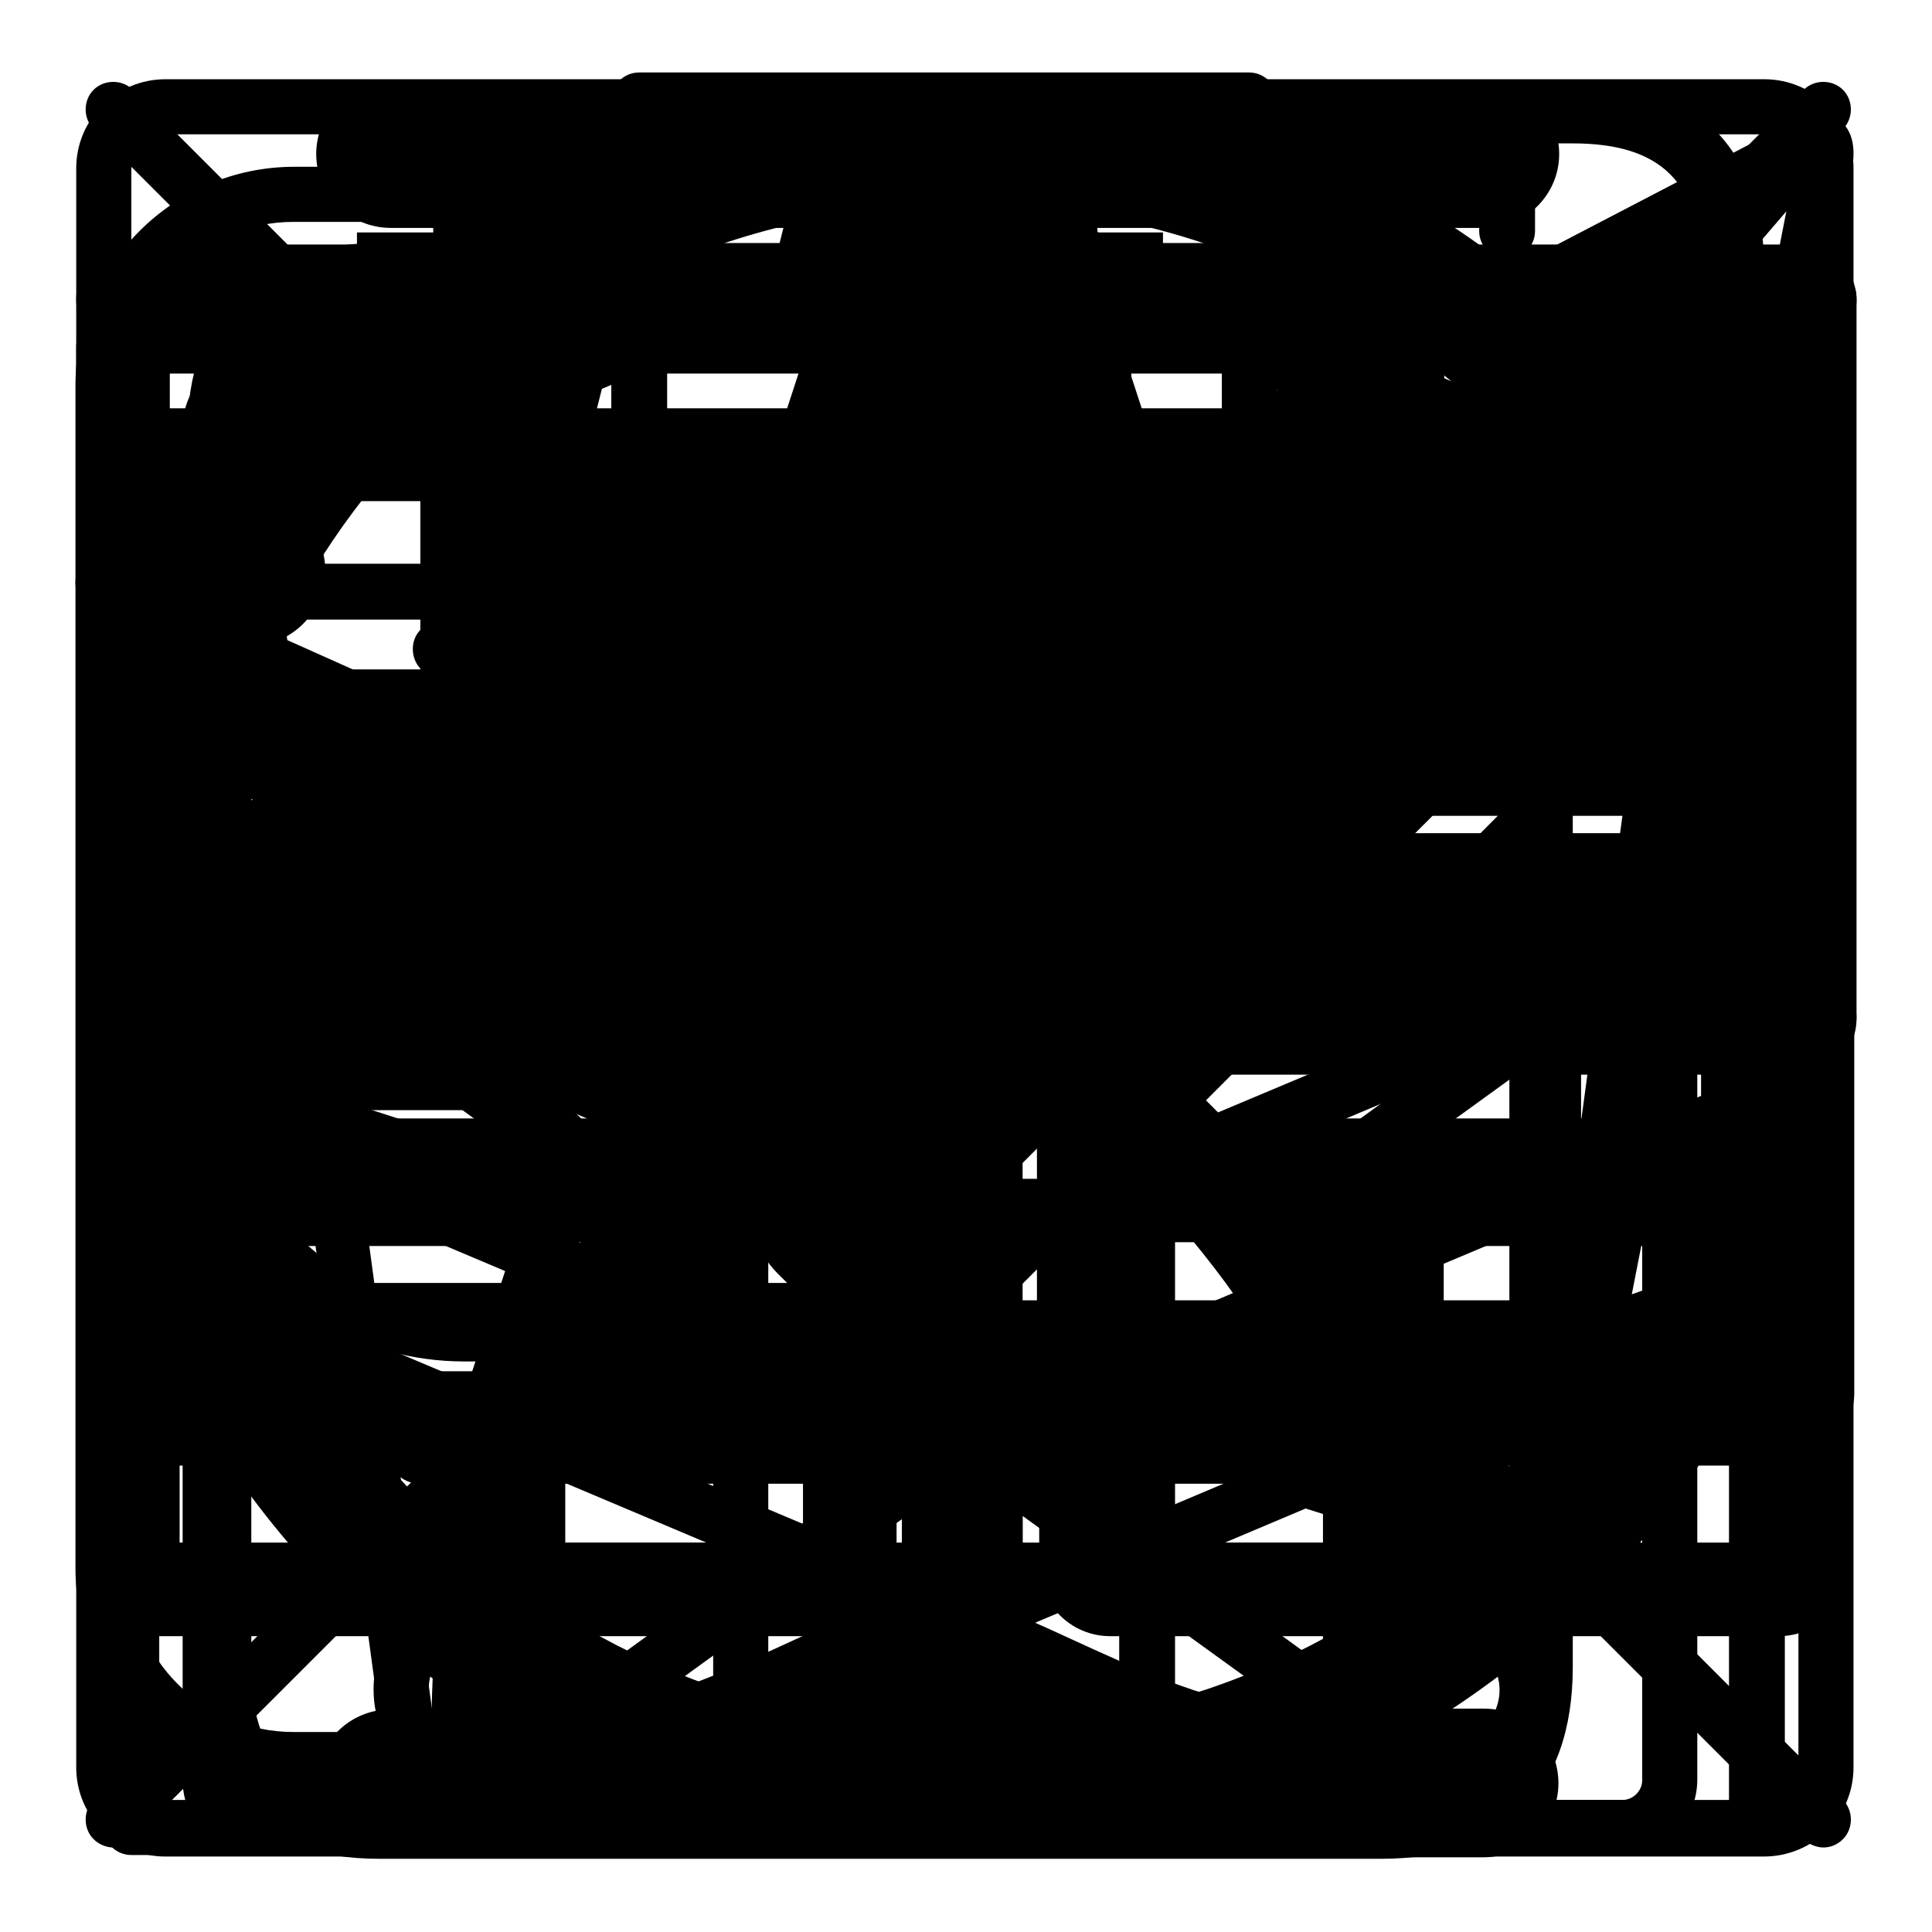 <?xml version="1.0" encoding="utf-8"?>
<!-- Svg Vector Icons : http://www.onlinewebfonts.com/icon -->
<!DOCTYPE svg PUBLIC "-//W3C//DTD SVG 1.1//EN" "http://www.w3.org/Graphics/SVG/1.1/DTD/svg11.dtd">
<svg version="1.1" xmlns="http://www.w3.org/2000/svg" xmlns:xlink="http://www.w3.org/1999/xlink" x="0px" y="0px" viewBox="0 0 256 256" enable-background="new 0 0 256 256" xml:space="preserve">
<g><g><path fill="#000000" d="M193,129"/><path fill="#000000" d="M179.5,147.4"/><path fill="#000000" d="M185.5,66.4L185.5,66.4L185.5,66.4z"/><path fill="#000000" d="M238.8,83.2"/><path fill="#000000" d="M187.1,126.1l-3.3-3.3l46.5-46.6l3.3,3.3L187.1,126.1z"/><path fill="#000000" d="M217.7,63.5l8.4,8.4l-46.6,46.5l-8.4-8.4L217.7,63.5L217.7,63.5z"/><path fill="#000000" d="M209.1,55l4.2,4.2l-46.4,46.7l-4.2-4.2L209.1,55z"/><path fill="#000000" d="M149,128.6l11,11.1l23.8-10.4l-24.4-24.4L149,128.6z"/><path fill="#000000" d="M140.5,148.2l16.5-7.2l-9.3-9.3L140.5,148.2z"/><path fill="#000000" d="M211.9,52.4l9.3-9.3l24.4,24.4l-9.3,9.3L211.9,52.4L211.9,52.4z"/><path fill="#000000" d="M47.3,30.8h22.1v9.9H47.3V30.8L47.3,30.8z"/><path fill="#000000" d="M47.3,10.9h22.1v9.9H47.3V10.9L47.3,10.9z"/><path fill="#000000" d="M132,10.9h22.1v9.9H132V10.9z"/><path fill="#000000" d="M132,30.8h22.1v9.9H132V30.8z"/><path fill="#000000" d="M162.4,236.8H39c-16,0-29-13-29-29V51.1c0-16,13-29,29-29h123.4c16,0,29,13,29,29v13.2h-7.3V51.1c0-11.9-9.7-21.7-21.7-21.7H38.9c-11.9,0-21.7,9.7-21.7,21.7v156.7c0,12,9.7,21.7,21.7,21.7h123.4c11.9,0,21.7-9.7,21.7-21.7v-60.6h7.3v60.6C191.4,223.8,178.4,236.8,162.4,236.8z"/><path fill="#000000" d="M108.5,89.7H58.3c-2,0-3.6-1.6-3.6-3.7s1.6-3.6,3.6-3.6h50.3c2,0,3.7,1.6,3.7,3.7S110.5,89.7,108.5,89.7z"/><path fill="#000000" d="M108.5,112.2H58.3c-2,0-3.6-1.6-3.6-3.6c0-2,1.6-3.7,3.6-3.7h50.3c2,0,3.7,1.6,3.7,3.7C112.2,110.6,110.5,112.2,108.5,112.2z"/><path fill="#000000" d="M228.6,136h-93.1v93.1c0,9.1,1.1,16.4-8,16.4c-9.1,0-8-7.3-8-16.4V136H26.5c-9.1,0-16.4,1.1-16.4-8c0-9.1,7.3-8,16.4-8h93.1V27c0-9.1-1.1-16.4,8-16.4s8,7.3,8,16.4v93.1h93.1c9.1,0,16.4-1.1,16.4,8C245.1,137.1,237.7,136,228.6,136"/><path fill="#000000" d="M55.7,65.8h53.1v65.4H55.7V65.8z"/><path fill="#000000" d="M172.5,196.6H55.6c-2.3,0-4.2-1.9-4.2-4.2c0-2.3,1.9-4.2,4.2-4.2h116.9c2.3,0,4.2,1.9,4.2,4.2C176.8,194.7,174.9,196.6,172.5,196.6z M172.5,164.6H55.6c-2.3,0-4.2-1.9-4.2-4.2s1.9-4.2,4.2-4.2h116.9c2.3,0,4.2,1.9,4.2,4.2C176.8,162.7,174.9,164.6,172.5,164.6z M172.5,103.1h-41c-2.3,0-4.2-1.9-4.2-4.2s1.9-4.2,4.2-4.2h41c2.3,0,4.2,1.9,4.2,4.2S174.9,103.1,172.5,103.1z M172.5,73.9h-44.4c-2.3,0-4.2-1.9-4.2-4.2c0-2.3,1.9-4.2,4.2-4.2h44.4c2.3,0,4.2,1.9,4.2,4.2C176.8,72,174.9,73.9,172.5,73.9z"/><path fill="#000000" d="M183,246.3H50.3c-16.4,0-25.5-9-25.5-25.4V57.7c0-16.4,9.1-25.5,25.5-25.5H183c16.4,0,25.4,9.1,25.4,25.5v163.2C208.4,237.3,199.4,246.3,183,246.3z M50.3,40.7c-11.8,0-17,5.3-17,17v163.2c0,11.7,5.2,17,17,17H183c11.7,0,17-5.3,17-17V57.7c0-11.8-5.2-17-17-17H50.3z M229.6,186.4c-2.3,0-4.2-1.9-4.2-4.2V36c0-11.8-5.3-17-17-17H75.6c-2.3,0-4.2-1.9-4.2-4.2s1.9-4.2,4.2-4.2h132.7c16.4,0,25.5,9.1,25.5,25.5v146.2C233.8,184.6,231.9,186.4,229.6,186.4z"/><path fill="#000000" d="M187.4,245.9H68.8c-9,0-17.2-7.4-18.3-16.6L27.4,58.6c-0.3-2,1.1-3.7,3-4s3.7,1.1,4,3.1l23.1,170.7c0.7,5.7,5.9,10.4,11.3,10.4h118.6c5.4,0,10.6-4.7,11.3-10.4l23.1-170.7c0.3-2,2-3.3,4-3.1c2,0.3,3.3,2,3,4l-23.1,170.7C204.6,238.4,196.4,245.9,187.4,245.9z"/><path fill="#000000" d="M233.9,49.5H21c-2,0-3.6-1.6-3.6-3.6s1.6-3.6,3.6-3.6h212.9c2,0,3.5,1.6,3.5,3.6S235.8,49.5,233.9,49.5z"/><path fill="#000000" d="M52.4,204.4h151.5v7.1H52.4V204.4L52.4,204.4z"/><path fill="#000000" d="M145.4,36.6h-7.1v-8.6c0-5.7-4.6-10.3-10.2-10.3c-5.7,0-10.3,4.6-10.3,10.3v8.6h-7.1v-8.6c0-9.6,7.8-17.4,17.4-17.4c9.6,0,17.3,7.8,17.3,17.4V36.6L145.4,36.6z"/><path fill="#000000" d="M196.6,226.4h-5.8c-0.7-41.4-20.3-66.7-43.1-88.4c0,0,0,0,0,0c-6.3-6.3-4.2-14.5,0-18.7l0,0c22.9-21.8,42.5-47.3,43.2-89.1h5.8c5.5,0,9.9-4.4,9.9-9.8c0-5.4-4.5-9.8-9.9-9.8H51.8c-5.5,0-9.9,4.4-9.9,9.8c0,5.4,4.4,9.8,9.9,9.8h5.6c0.6,41.8,20.2,67.3,43.1,89.1h0c5,5,5.4,13.3,0,18.7c0,0,0,0-0.1,0.1c-22.9,21.7-42.5,47-43.2,88.4h-5.4c-5.5,0-9.9,4.4-9.9,9.8c0,5.4,4.4,9.8,9.9,9.8h144.8c5.5,0,9.9-4.4,9.9-9.8C206.5,230.8,202.1,226.4,196.6,226.4z M181.1,30.2c-0.2,13.5-2.6,25.1-6.7,35.3l0,0c-17,5.1-84.1,5.2-100.9,0l0,0c-4-10.2-6.4-21.8-6.7-35.3H181.1z M123.7,210.8L123.7,210.8L123.7,210.8c-9.8,0-31.4,15.6-46.8,15.6h-10c0.6-34.8,16.2-56.5,36.3-76.1c5.1-5,12.9-16.3,21-16.1c8,0.2,16.3,12,21.3,16.7c19.8,19.4,35.1,40.9,35.7,75.4h-10.7C155.1,226.4,133.5,210.8,123.7,210.8z"/><path fill="#000000" d="M128,129.1c-3.2,0-6.2-0.6-8.6-1.5l-104.2-44c-4.5-1.9-5.2-4.8-5.2-6.4s0.7-4.5,5.2-6.3l104.2-43.9c4.6-2,12.5-2,17.1,0l104.2,43.9c4.5,1.9,5.2,4.8,5.2,6.3c0,1.6-0.7,4.5-5.2,6.4l-104.2,44C134.2,128.5,131.2,129.1,128,129.1z M18.8,77.2l103.4,43.7c2.9,1.2,8.6,1.2,11.5,0l103.4-43.6L133.8,33.6c-2.9-1.2-8.6-1.2-11.5,0L18.8,77.2z"/><path fill="#000000" d="M128,216.8c-3.1,0-6.2-0.5-8.6-1.5l-104.2-44l2.8-6.7l104.2,44c3,1.3,8.5,1.3,11.5,0l104.2-44l2.8,6.7l-104.2,44C134.2,216.4,131.1,216.8,128,216.8z"/><path fill="#000000" d="M128,192.1c-3.1,0-6.2-0.5-8.6-1.5L15.3,146.6l2.8-6.7l104.2,43.9c3,1.3,8.5,1.3,11.5,0L238,139.9l2.8,6.7l-104.2,43.9C134.2,191.6,131.1,192.1,128,192.1z"/><path fill="#000000" d="M128,167.3c-3.1,0-6.2-0.5-8.6-1.5L15.3,121.8l2.8-6.7l104.2,43.9c3,1.3,8.5,1.3,11.5,0L238,115.2l2.8,6.7l-104.2,43.9C134.2,166.8,131.1,167.3,128,167.3z"/><path fill="#000000" d="M112,193.6l-46.5-46.5l5.2-5.2l41.3,41.3l66.3-66.3l5.2,5.2L112,193.6z"/><path fill="#000000" d="M214.9,245.8H34.1c-5.5,0-9.9-4.5-9.9-9.9V56.7c0-5.5,4.5-9.9,9.9-9.9h21.5v7.4H34.1c-1.4,0-2.6,1.2-2.6,2.6v179.1c0,1.4,1.2,2.6,2.6,2.6h180.9c1.4,0,2.6-1.2,2.6-2.6V56.7c0-1.4-1.2-2.6-2.6-2.6h-21.5v-7.4h21.5c5.5,0,9.9,4.5,9.9,9.9v179.2C224.9,241.4,220.4,245.8,214.9,245.8z"/><path fill="#000000" d="M170.2,70.3H78.8c-2.8,0-5.4-1.2-7-3.3c-1.6-2.1-2.2-4.9-1.5-7.6L73.6,46c1.3-5.1,6.4-9.1,11.7-9.1h13.1c1.9,0,4.1-1.7,4.6-3.5l3.4-13.5c1.3-5.1,6.4-9.1,11.7-9.1H131c5.3,0,10.4,4,11.7,9.1l3.4,13.4c0.5,1.9,2.6,3.5,4.5,3.5h13.1c5.3,0,10.4,4,11.7,9.1l3.4,13.5c0.7,2.8,0.1,5.5-1.5,7.6C175.7,69.1,173.1,70.3,170.2,70.3z M85.3,44.2c-1.9,0-4.1,1.7-4.6,3.6l-3.4,13.4c-0.1,0.6-0.1,1,0.1,1.3c0.2,0.3,0.7,0.5,1.3,0.5h91.5c0.6,0,1-0.1,1.3-0.5c0.2-0.3,0.3-0.7,0.1-1.3l-3.4-13.5c-0.5-1.9-2.6-3.6-4.6-3.6h-13.1c-5.3,0-10.4-4-11.7-9.1l-3.4-13.4c-0.5-1.9-2.6-3.6-4.6-3.6H118c-1.9,0-4.1,1.7-4.6,3.5l-3.4,13.5c-1.3,5.1-6.4,9.1-11.7,9.1H85.3z"/><path fill="#000000" d="M233.7,246H21.9c-6.5,0-11.8-5.3-11.8-11.8V22.3c0-6.5,5.3-11.8,11.8-11.8h211.9c6.5,0,11.8,5.3,11.8,11.8v211.9C245.6,240.7,240.3,246,233.7,246z M21.9,17.9c-2.5,0-4.5,2-4.5,4.5v211.9c0,2.5,2,4.5,4.5,4.5h211.9c2.5,0,4.5-2,4.5-4.5V22.3c0-2.5-2-4.5-4.5-4.5H21.9L21.9,17.9z"/><path fill="#000000" d="M197.5,194L146.6,143L118,171.6c-3.3,3.3-8.8,3.3-12.1,0l-2.9-2.9c-2.6-2.6-4.6-7.3-4.6-11v-19.6c0-1.7-1.2-4.6-2.4-5.8l-12.7-12.7c-1.2-1.2-4.1-2.4-5.8-2.4H58c-4,0-5.4-2.3-5.8-3.3c-0.4-1-1.1-3.6,1.8-6.5l61.7-61.7c2.9-2.9,5.5-2.2,6.5-1.8s3.3,1.8,3.3,5.9v19.6c0,1.7,1.2,4.6,2.4,5.8L140.5,88c1.2,1.2,4,2.4,5.8,2.4h19.6c3.7,0,8.4,2,11,4.6l2.9,2.9c1.6,1.6,2.5,3.8,2.5,6.1c0,2.3-0.9,4.5-2.5,6.1l-5.2-5.2c0.3-0.3,0.4-0.7,0.4-0.9c0-0.2,0-0.6-0.3-0.9l-2.9-2.9c-1.2-1.2-4-2.4-5.8-2.4h-19.6c-3.7,0-8.4-2-11-4.5l-12.7-12.7c-2.6-2.6-4.5-7.3-4.5-11V53.9L62,110l15.6,0c3.7,0,8.4,2,11,4.5l12.7,12.7c2.6,2.6,4.6,7.3,4.6,11v19.6c0,1.7,1.2,4.6,2.4,5.8l2.9,2.9c0.5,0.5,1.3,0.5,1.7,0l33.8-33.8l56.1,56.1L197.5,194z"/><path fill="#000000" d="M113.8,227.2h-7.4v-47.9c0-4.1,0.6-11.6,4.4-16.1L224.1,31.4l-204,106.3l66.8,21.5l-2.3,7l-68.2-22c-4.7-1.4-5.6-4.3-5.7-5.8c-0.1-1.5,0.3-4.5,4.8-6.6L238.4,15.7c0.1-0.1,0.3-0.1,0.4-0.2l0.2-0.1l0,0c1.7-0.7,3.1-0.5,4.1,0.1c1.6,0.9,3.3,2.9,2.1,7.9l-34.3,175.3c-0.9,3.6-3,6.4-5.8,8c-2.4,1.4-5.2,1.6-7.8,0.8L129,186.1l2.2-7l68.3,21.4c0.7,0.2,1.3,0.1,1.9-0.2c1-0.6,1.9-1.8,2.2-3.2l33.1-169.1L116.5,168.1c-1.6,1.9-2.6,6.3-2.6,11.2V227.2z"/><path fill="#000000" d="M241.6,244.8c-0.9,0-1.9-0.4-2.6-1.1L12.4,17.1c-1.4-1.4-1.4-3.8,0-5.2c1.4-1.4,3.8-1.4,5.2,0l226.6,226.6c1.4,1.4,1.4,3.8,0,5.2C243.5,244.4,242.6,244.8,241.6,244.8z"/><path fill="#000000" d="M15,244.8c-0.9,0-1.9-0.4-2.6-1.1c-1.4-1.4-1.4-3.8,0-5.2L239,11.9c1.4-1.4,3.8-1.4,5.2,0c1.4,1.4,1.4,3.8,0,5.2L17.6,243.7C16.9,244.4,15.9,244.8,15,244.8z"/><path fill="#000000" d="M90.6,116c-0.5,0-1-0.1-1.5-0.3C27,88,13.8,82.1,11.1,79.5l-0.3,0.1c-0.2-0.4-0.4-0.8-0.3-1.2c0-0.2,0-0.5,0-0.7l0.2,0c1.1-2.5,7.7-8.2,34.8-31.6L79.3,17c1.5-1.3,3.9-1.2,5.2,0.4c1.3,1.5,1.2,3.9-0.4,5.2c-15.2,13.1-51,43.9-63.2,54.5C35,83.5,75,101.3,92.1,109c1.9,0.8,2.7,3,1.9,4.9C93.3,115.2,92,116,90.6,116z"/><path fill="#000000" d="M206.8,180.4H61.5c-13.5,0-26.2-7.3-33-19c-1-1.8-0.4-4,1.3-5c1.8-1,4-0.4,5,1.3c5.5,9.4,15.7,15.3,26.6,15.3h145.3c17,0,30.8-13.8,30.8-30.8v-31.6c0-17-13.8-30.8-30.8-30.8H61.5c-2,0-3.7-1.6-3.7-3.7c0-2,1.6-3.7,3.7-3.7h145.3c21,0,38.2,17.1,38.2,38.2v31.6C245,163.3,227.9,180.4,206.8,180.4z"/><path fill="#000000" d="M191.8,238.2c-3,0-6-0.9-8.4-2.7l-55.6-40.2l-55.6,40.2c-2.4,1.8-5.3,2.7-8.4,2.7c-7.9,0-14.3-6.4-14.3-14.3c0-1.5,0.2-3,0.7-4.5l21.3-64.9l-55.1-39.9c-3.7-2.7-5.9-7-5.9-11.6c0-7.9,6.4-14.3,14.3-14.3H93l21.1-64.6c1.8-6,7.3-10,13.7-10c6.3,0,11.8,4.1,13.7,10.1l21.1,64.5h68.3c7.9,0,14.3,6.4,14.3,14.3c0,4.6-2.2,8.9-5.9,11.6l-55.1,39.9l21.3,64.9c0.5,1.5,0.7,3,0.7,4.5C206.1,231.7,199.7,238.2,191.8,238.2z M127.8,187.1c0.7,0,1.5,0.2,2.1,0.7l57.7,41.8c1.2,0.9,2.6,1.3,4.1,1.3c3.9,0,7-3.2,7-7c0-0.7-0.1-1.4-0.4-2.2l-22.1-67.4c-0.5-1.5,0-3.2,1.3-4.1l57.3-41.4c1.9-1.3,2.9-3.4,2.9-5.7c0-3.9-3.2-7-7-7H160c-1.6,0-3-1-3.5-2.5l-21.9-67.2c-0.9-3-3.6-5-6.7-5c-3.1,0-5.8,2-6.7,5l-22,67.2C98.6,95,97.2,96,95.7,96H24.7c-3.9,0-7,3.2-7,7c0,2.3,1.1,4.3,2.9,5.7l57.3,41.5c1.3,0.9,1.8,2.6,1.3,4.1l-22.1,67.5c-0.2,0.7-0.3,1.4-0.3,2.2c0,3.9,3.1,7,7,7c1.5,0,2.9-0.5,4.1-1.3l57.7-41.8C126.3,187.3,127.1,187.1,127.8,187.1z"/><path fill="#000000" d="M112.7,47.1H17.5c-4.1,0-7.4-3.3-7.4-7.4s3.3-7.3,7.4-7.3h95.2c4.1,0,7.4,3.3,7.4,7.4C120.1,43.8,116.8,47.1,112.7,47.1z"/><path fill="#000000" d="M112.7,142.4H17.5c-4.1,0-7.4-3.3-7.4-7.4c0-4.1,3.3-7.4,7.4-7.4h95.2c4.1,0,7.4,3.3,7.4,7.4C120.1,139.1,116.8,142.4,112.7,142.4z"/><path fill="#000000" d="M238.6,47.1h-95.2c-4.1,0-7.4-3.3-7.4-7.4s3.3-7.3,7.4-7.3h95.2c4.1,0,7.4,3.3,7.4,7.4C246,43.8,242.7,47.1,238.6,47.1z"/><path fill="#000000" d="M238.6,142.4h-95.2c-4.1,0-7.4-3.3-7.4-7.4c0-4.1,3.3-7.4,7.4-7.4h95.2c4.1,0,7.4,3.3,7.4,7.4C246,139.1,242.7,142.4,238.6,142.4z"/><path fill="#000000" d="M235.7,216.8h-88.6c-5.2,0-9.4-4.2-9.4-9.4v-49.8c0-5.2,4.2-9.4,9.4-9.4h88.6c5.2,0,9.4,4.2,9.4,9.4v49.8C245.2,212.5,240.9,216.8,235.7,216.8 M232.8,160.4h-82.7v44h82.7V160.4L232.8,160.4z M235.7,122.8h-88.6c-5.2,0-9.4-4.2-9.4-9.4V63.5c0-5.2,4.2-9.4,9.4-9.4h88.6c5.2,0,9.4,4.2,9.4,9.4v49.8C245.2,118.5,240.9,122.8,235.7,122.8 M232.8,66.4h-82.7v44h82.7V66.4L232.8,66.4z M109.5,216.8H20.9c-5.2,0-9.4-4.2-9.4-9.4v-49.8c0-5.2,4.2-9.4,9.4-9.4h88.5c5.2,0,9.4,4.2,9.4,9.4v49.8C118.9,212.5,114.7,216.8,109.5,216.8 M106.5,160.4H23.8v44h82.7V160.4L106.5,160.4z M109.5,122.8H20.9c-5.2,0-9.4-4.2-9.4-9.4V63.5c0-5.2,4.2-9.4,9.4-9.4h88.5c5.2,0,9.4,4.2,9.4,9.4v49.8C118.9,118.5,114.7,122.8,109.5,122.8 M106.5,66.4H23.8v44h82.7V66.4L106.5,66.4z"/><path fill="#000000" d="M236.1,194.2h-89.2c-5.2,0-9.5-4.2-9.5-9.5v-50.3c0-5.3,4.2-9.5,9.5-9.5h89.3c5.3,0,9.5,4.3,9.5,9.5v50.3C245.6,189.9,241.4,194.2,236.1,194.2 M233.2,137.4h-83.3v44.3h83.3V137.4z M236.1,105.9h-89.2c-5.2,0-9.5-4.3-9.5-9.5V46.2c0-5.2,4.2-9.5,9.5-9.5h89.3c5.3,0,9.5,4.3,9.5,9.5v50.3C245.6,101.7,241.4,105.9,236.1,105.9 M233.2,49.2h-83.3v44.3h83.3V49.2z M108.9,194.2H19.6c-5.3,0-9.5-4.2-9.5-9.5v-50.3c0-5.3,4.3-9.5,9.5-9.5h89.3c5.2,0,9.5,4.3,9.5,9.5v50.3C118.4,189.9,114.1,194.2,108.9,194.2 M105.9,137.4H22.5v44.3h83.3L105.9,137.4L105.9,137.4z M108.9,105.9H19.6c-5.3,0-9.5-4.3-9.5-9.5V46.2c0-5.2,4.3-9.5,9.5-9.5h89.3c5.2,0,9.5,4.3,9.5,9.5v50.3C118.4,101.7,114.1,105.9,108.9,105.9 M105.9,49.2H22.5v44.3h83.3L105.9,49.2L105.9,49.2z"/><path fill="#000000" d="M234.7,139H73.1c-5.5,0-10-4.5-10-10c0-5.5,4.5-10,10-10l0,0h161.6c5.5,0,10,4.5,10,10C244.7,134.5,240.2,139,234.7,139 M234.7,85.6H73.1c-5.5,0-10-4.5-10-10c0-5.5,4.5-10,10-10l0,0h161.6c5.5,0,10,4.5,10,10C244.7,81.1,240.2,85.6,234.7,85.6 M33.1,192.3L33.1,192.3h-13c-5.5,0-10-4.5-10-10c0-5.5,4.5-10,10-10h13l0,0c5.5,0,10,4.5,10,10C43.1,187.8,38.6,192.3,33.1,192.3 M33.1,139L33.1,139h-13c-5.5,0-10-4.5-10-10c0-5.5,4.5-10,10-10h13l0,0c5.5,0,10,4.5,10,10C43.1,134.5,38.6,139,33.1,139 M33.1,85.6L33.1,85.6h-13c-5.5,0-10-4.5-10-10c0-5.5,4.5-10,10-10h13l0,0c5.5,0,10,4.5,10,10C43.1,81.1,38.6,85.6,33.1,85.6 M73.1,192.3c-5.5,0-10-4.5-10-10c0-5.5,4.5-10,10-10l0,0h161.6c5.5,0,10,4.5,10,10c0,5.5-4.5,10-10,10H73.1z"/><path fill="#000000" d="M127.7,10.6c-64.9,0-117.6,52.7-117.6,117.6c0,64.9,52.7,117.6,117.6,117.6c65,0,117.6-52.6,117.6-117.6C245.3,63.2,192.7,10.6,127.7,10.6z M127.7,229.1c-55.7,0-100.9-45.3-100.9-101c0-55.7,45.3-101,100.9-101c55.7,0,101,45.3,101,101S183.4,229.1,127.7,229.1z"/><path fill="#000000" d="M201.3,93.6c1.4-0.8,2-2.5,1.3-4c-0.7-1.5-2.6-2.2-4.1-1.4l-60.3,28.5c-2.6-2.4-6.1-3.9-10-4.1l-25.2-41.1c-1.3-2-3.8-2.7-5.9-1.7c-2.3,1.1-3.3,3.9-2.2,6.2l19.7,43.6c-1.6,2.5-2.6,5.5-2.6,8.7c0,8.7,7,15.7,15.7,15.7c8.7,0,15.7-7,15.7-15.7c0-1-0.1-2-0.3-2.9L201.3,93.6z"/><path fill="#000000" d="M127.7,65.8c4.3,0,7.8-3.5,7.8-7.8v-8.1c0-4.3-3.5-7.8-7.8-7.8s-7.8,3.5-7.8,7.8V58C120,62.3,123.4,65.8,127.7,65.8z"/><path fill="#000000" d="M127.7,191.1c-4.3,0-7.8,3.5-7.8,7.8v8c0,4.3,3.5,7.8,7.8,7.8s7.8-3.5,7.8-7.8v-8C135.5,194.6,132,191.1,127.7,191.1z"/><path fill="#000000" d="M206.3,120.7h-8.1c-4.3,0-7.8,3.5-7.8,7.8c0,4.3,3.5,7.8,7.8,7.8h8.1c4.3,0,7.8-3.5,7.8-7.8C214.1,124.2,210.6,120.7,206.3,120.7z"/><path fill="#000000" d="M57.4,120.7h-8.1c-4.3,0-7.8,3.5-7.8,7.8c0,4.3,3.5,7.8,7.8,7.8h8.1c4.3,0,7.8-3.5,7.8-7.8C65.1,124.2,61.7,120.7,57.4,120.7z"/><path fill="#000000" d="M165.5,111.2H84.7c-2,0-3.7-1.6-3.7-3.7V13.3c0-2,1.6-3.7,3.7-3.7h80.8c2,0,3.7,1.6,3.7,3.7v94.2C169.2,109.6,167.5,111.2,165.5,111.2z M88.4,103.9h73.5V17H88.4V103.9z"/><path fill="#000000" d="M71.3,245.8H17.4c-2,0-3.7-1.6-3.7-3.7v-80.7c0-2,1.6-3.7,3.7-3.7h53.8c2,0,3.7,1.6,3.7,3.7v80.8C74.9,244.2,73.3,245.8,71.3,245.8z M21.1,238.5h46.5v-73.4H21.1V238.5z"/><path fill="#000000" d="M232.8,245.8H179c-2,0-3.7-1.6-3.7-3.7v-80.7c0-2,1.6-3.7,3.7-3.7h53.8c2,0,3.7,1.6,3.7,3.7v80.8C236.4,244.2,234.8,245.8,232.8,245.8z M182.6,238.5h46.5v-73.4h-46.5V238.5z"/><path fill="#000000" d="M152,245.8H98.2c-2,0-3.7-1.6-3.7-3.7v-80.7c0-2,1.6-3.7,3.7-3.7H152c2,0,3.7,1.6,3.7,3.7v80.8C155.7,244.2,154.1,245.8,152,245.8z M101.8,238.5h46.5v-73.4h-46.5V238.5z"/><path fill="#000000" d="M125.1,158.3c-2,0-3.7-1.6-3.7-3.7v-40.4c0-2,1.6-3.7,3.7-3.7s3.7,1.6,3.7,3.7v40.4C128.8,156.7,127.1,158.3,125.1,158.3z"/><path fill="#000000" d="M205.9,158.3c-2,0-3.7-1.6-3.7-3.7v-16.5H48v16.5c0,2-1.6,3.7-3.7,3.7s-3.7-1.6-3.7-3.7v-20.2c0-2,1.6-3.7,3.7-3.7h161.5c2,0,3.7,1.6,3.7,3.7v20.2C209.5,156.7,207.9,158.3,205.9,158.3z"/><path fill="#000000" d="M62.9,72.6c-2,0-3.7-1.6-3.7-3.7V15.6c0-2,1.6-3.7,3.7-3.7h136.8c2,0,3.7,1.6,3.7,3.7v15c0,2-1.6,3.7-3.7,3.7c-2,0-3.7-1.6-3.7-3.7V19.3H66.6V69C66.6,71,65,72.6,62.9,72.6z"/><path fill="#000000" d="M118.2,177.4h-104c-2,0-3.7-1.6-3.7-3.7V78.4c0-2,1.6-3.7,3.7-3.7h104c2,0,3.7,1.6,3.7,3.7v95.3C121.9,175.8,120.2,177.4,118.2,177.4z M17.9,170h96.6V82.1H17.9V170z"/><path fill="#000000" d="M96.5,112.4H35.9c-2,0-3.7-1.6-3.7-3.7c0-2,1.6-3.7,3.7-3.7h60.6c2,0,3.7,1.6,3.7,3.7C100.2,110.8,98.6,112.4,96.5,112.4z"/><path fill="#000000" d="M96.5,129.8H35.9c-2,0-3.7-1.6-3.7-3.7c0-2,1.6-3.7,3.7-3.7h60.6c2,0,3.7,1.6,3.7,3.7C100.2,128.1,98.6,129.8,96.5,129.8z"/><path fill="#000000" d="M96.5,147.1H35.9c-2,0-3.7-1.6-3.7-3.7c0-2,1.6-3.7,3.7-3.7h60.6c2,0,3.7,1.6,3.7,3.7S98.6,147.1,96.5,147.1z"/><path fill="#000000" d="M242.3,138.4h-104c-2,0-3.7-1.6-3.7-3.7V39.4c0-2,1.6-3.7,3.7-3.7h104c2,0,3.7,1.6,3.7,3.7v95.3C246,136.8,244.4,138.4,242.3,138.4z M142.1,131.1h96.6V43.1h-96.6V131.1z"/><path fill="#000000" d="M220.7,73.4H160c-2,0-3.7-1.6-3.7-3.7c0-2,1.6-3.7,3.7-3.7h60.6c2,0,3.7,1.6,3.7,3.7C224.3,71.8,222.7,73.4,220.7,73.4z"/><path fill="#000000" d="M220.7,90.8H160c-2,0-3.7-1.6-3.7-3.7s1.6-3.7,3.7-3.7h60.6c2,0,3.7,1.6,3.7,3.7S222.7,90.8,220.7,90.8z"/><path fill="#000000" d="M220.7,108.1H160c-2,0-3.7-1.6-3.7-3.7s1.6-3.7,3.7-3.7h60.6c2,0,3.7,1.6,3.7,3.7S222.7,108.1,220.7,108.1z"/></g></g>
</svg>